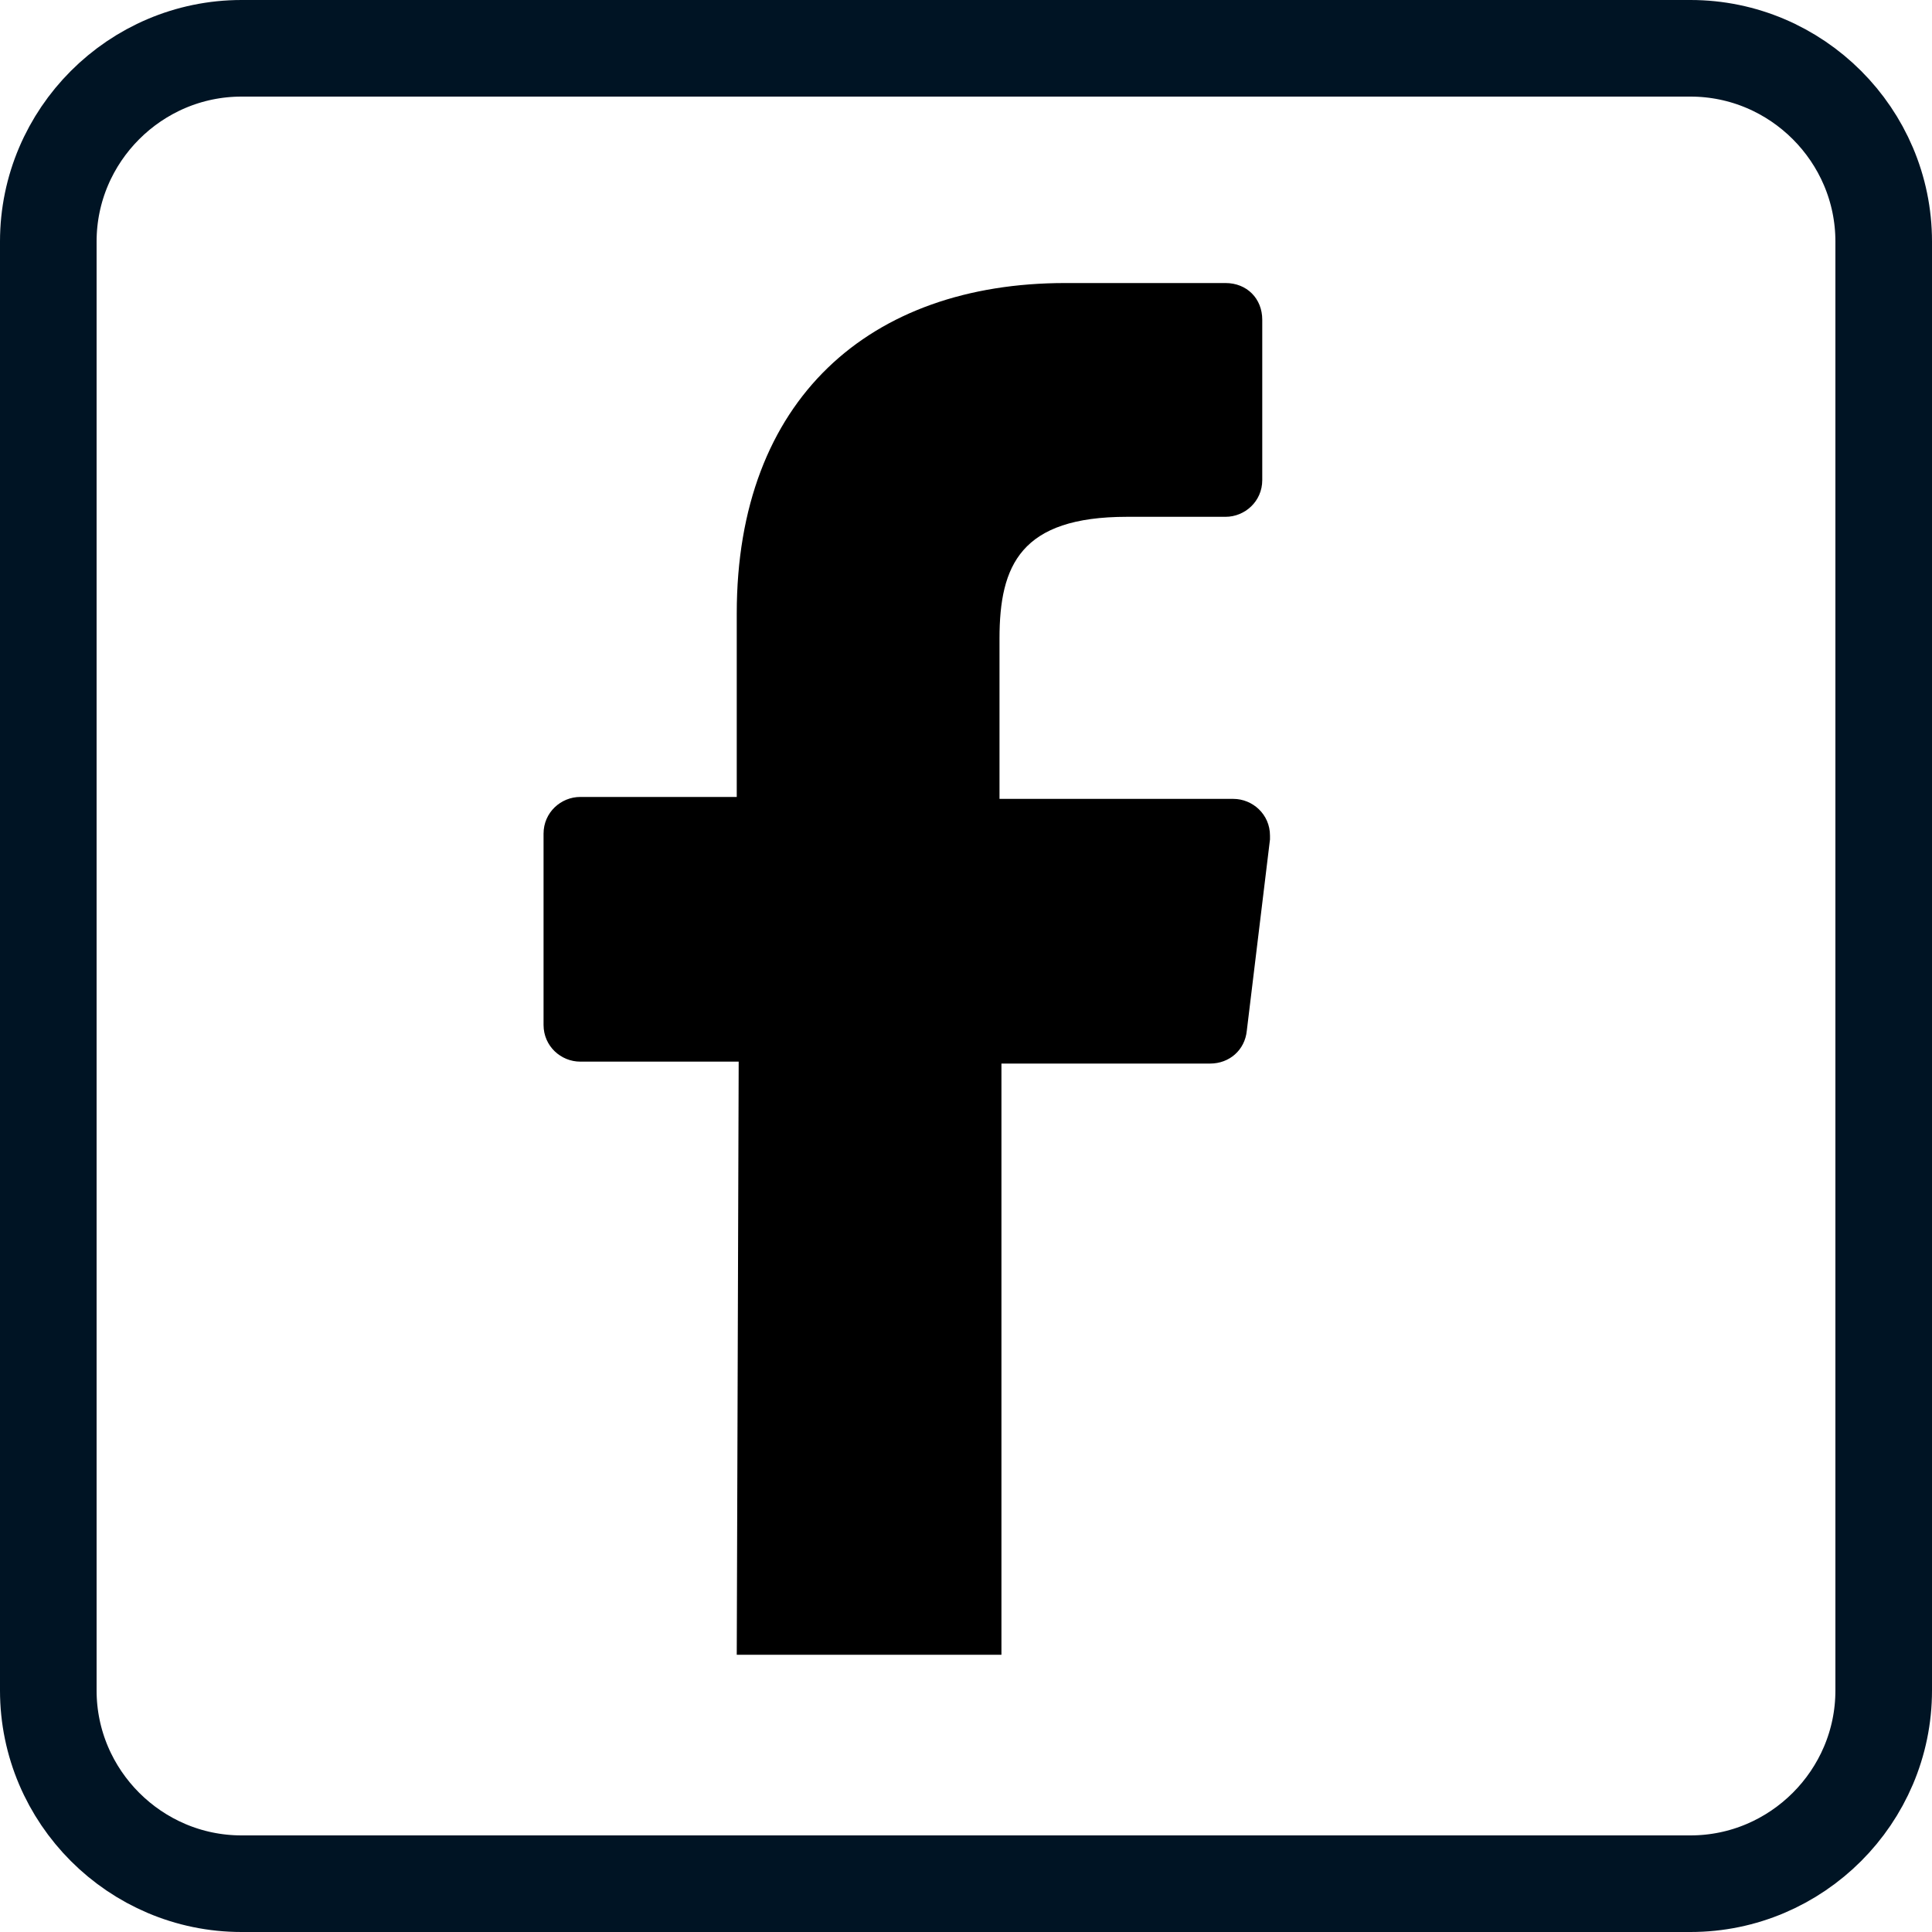 <?xml version="1.0" encoding="utf-8"?>
<!-- Generator: Adobe Illustrator 24.1.0, SVG Export Plug-In . SVG Version: 6.00 Build 0)  -->
<svg version="1.1" id="Ebene_1" xmlns="http://www.w3.org/2000/svg" xmlns:xlink="http://www.w3.org/1999/xlink" x="0px" y="0px"
	 viewBox="0 0 100 100" style="enable-background:new 0 0 100 100;" xml:space="preserve">
<style type="text/css">
	.st0{fill:none;}
	.st1{fill:none;stroke:#001424;stroke-width:5;}
</style>
<g id="Rechteck_606">
	<path class="st0" d="M12.5,0h75C94.4,0,100,5.6,100,12.5v75c0,6.9-5.6,12.5-12.5,12.5h-75C5.6,100,0,94.4,0,87.5v-75
		C0,5.6,5.6,0,12.5,0z"/>
	<path class="st1" d="M12.5,2.5h75c5.5,0,10,4.5,10,10v75c0,5.5-4.5,10-10,10h-75c-5.5,0-10-4.5-10-10v-75C2.5,7,7,2.5,12.5,2.5z"/>
</g>
<g id="Gruppe_4326" transform="translate(-0.566 0.65)">
	<path id="Pfad_409" class="st2" d="M38.7,85l0.1-30.7h-8.2c-1,0-1.9-0.8-1.9-1.9l0-9.9c0-1.1,0.9-1.9,1.9-1.9c0,0,0,0,0,0h8.1v-9.5
		c0-11.1,6.9-17.1,17-17.1H64c1.1,0,1.9,0.8,1.9,1.9c0,0,0,0,0,0v8.3c0,1.1-0.9,1.9-1.9,1.9c0,0,0,0,0,0h-5.1
		c-5.5,0-6.6,2.5-6.6,6.3v8.3h12.1c1,0,1.9,0.8,1.9,1.9c0,0.1,0,0.2,0,0.2l-1.2,9.9c-0.1,1-0.9,1.7-1.9,1.7H52.4V85H38.7z"/>
</g>
</svg>
